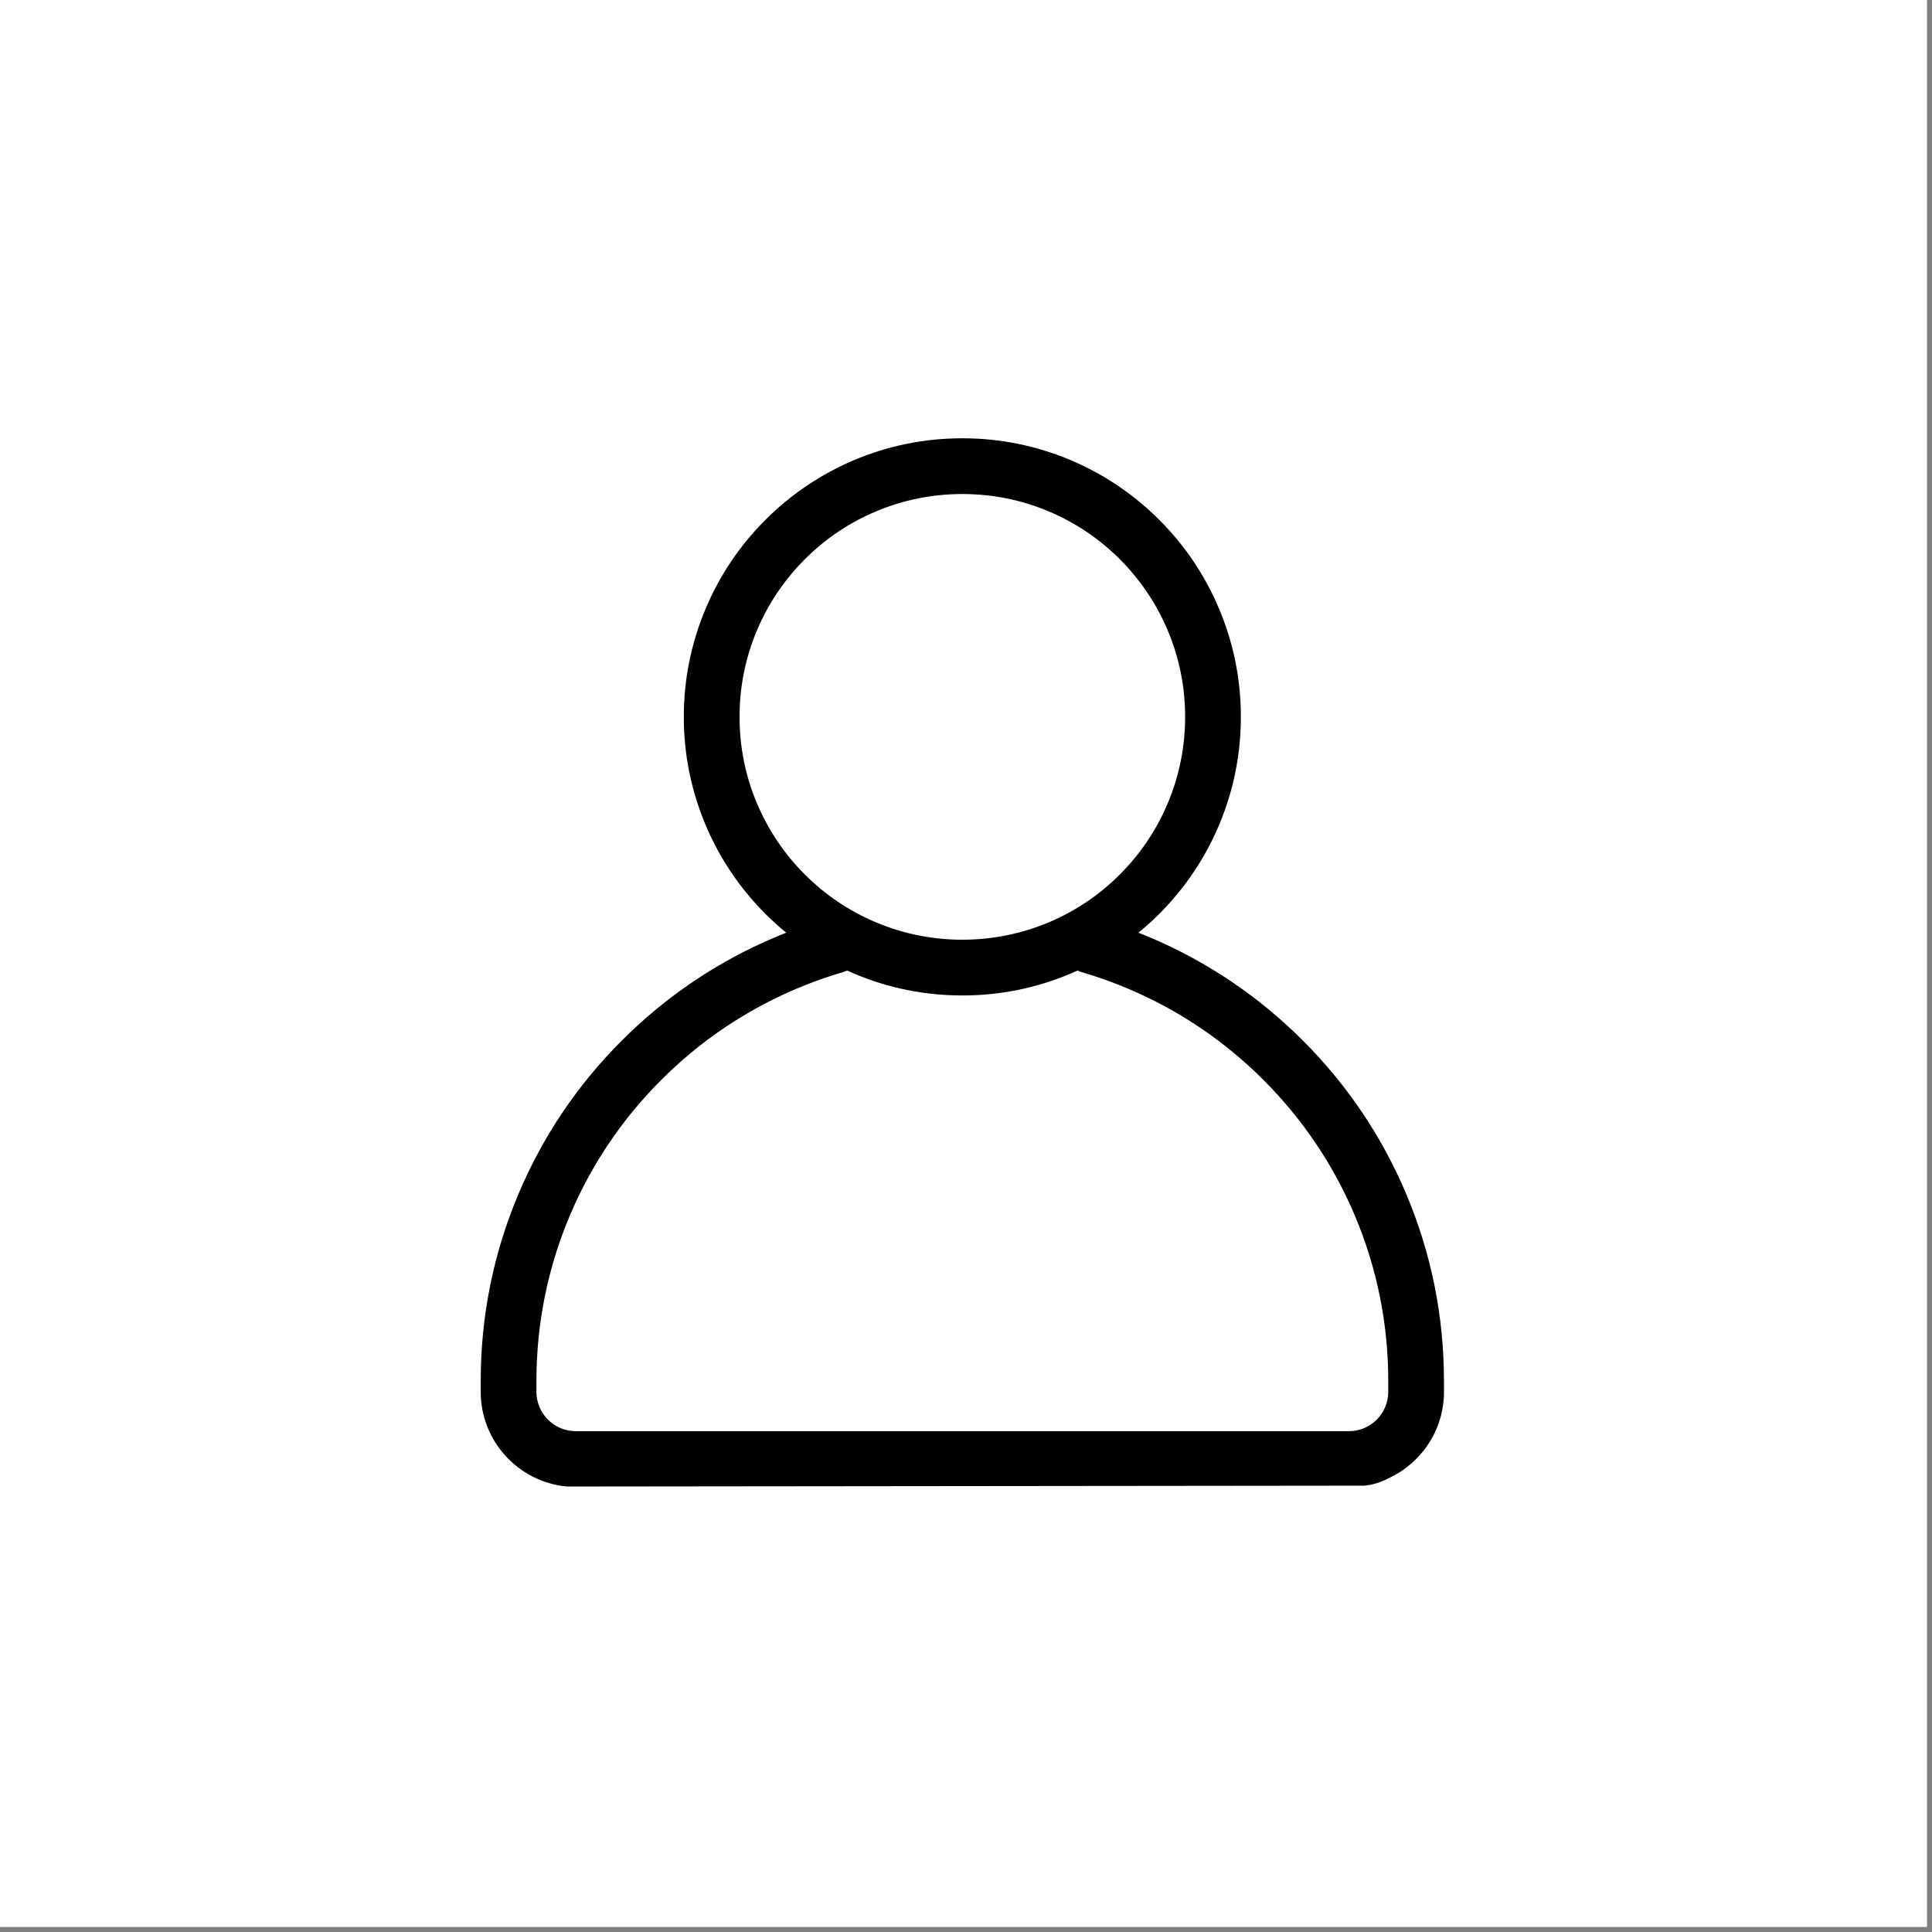 <svg version="1.0" preserveAspectRatio="xMidYMid meet" height="250" viewBox="0 0 187.5 187.5" zoomAndPan="magnify" width="250" xmlns:xlink="http://www.w3.org/1999/xlink" xmlns="http://www.w3.org/2000/svg"><rect x="0" y="0" width="187.5" height="187.5" fill="#808080" stroke="none"/><defs><clipPath id="2ef6346bdc"><path clip-rule="nonzero" d="M 46.645 42.535 L 140.145 42.535 L 140.145 144.262 L 46.645 144.262 Z M 46.645 42.535"></path></clipPath></defs><path fill-rule="nonzero" fill-opacity="1" d="M 0 0 L 187 0 L 187 187 L 0 187 Z M 0 0" fill="#ffffff"></path><path fill-rule="nonzero" fill-opacity="1" d="M 0 0 L 187 0 L 187 187 L 0 187 Z M 0 0" fill="#ffffff"></path><g clip-path="url(#2ef6346bdc)"><path fill-rule="nonzero" fill-opacity="1" d="M 140.137 135.078 L 140.137 134.051 C 140.137 127.738 138.902 121.617 136.461 115.848 C 134.109 110.277 130.738 105.277 126.445 100.988 C 122.156 96.695 117.156 93.324 111.59 90.969 C 111.227 90.812 110.855 90.664 110.484 90.52 C 111.188 89.945 111.859 89.336 112.508 88.691 C 114.988 86.207 116.938 83.316 118.297 80.098 C 119.707 76.762 120.426 73.219 120.426 69.57 C 120.426 65.926 119.707 62.383 118.297 59.047 C 116.938 55.824 114.988 52.934 112.508 50.453 C 110.027 47.973 107.137 46.023 103.918 44.66 C 100.582 43.25 97.043 42.535 93.395 42.535 C 89.75 42.535 86.207 43.25 82.871 44.66 C 79.652 46.023 76.762 47.973 74.281 50.453 C 71.801 52.934 69.852 55.824 68.492 59.047 C 67.082 62.383 66.363 65.926 66.363 69.57 C 66.363 73.219 67.082 76.762 68.492 80.098 C 69.852 83.316 71.801 86.207 74.281 88.691 C 74.93 89.336 75.602 89.945 76.305 90.52 C 75.934 90.664 75.562 90.812 75.199 90.969 C 69.633 93.324 64.633 96.695 60.344 100.988 C 56.051 105.277 52.68 110.277 50.328 115.848 C 47.887 121.617 46.652 127.738 46.652 134.051 L 46.652 135.078 C 46.652 139.875 50.332 143.832 55.02 144.266 L 132.406 144.184 L 132.434 144.18 C 133.238 144.098 134.02 143.859 134.73 143.477 C 137.918 142.02 140.137 138.805 140.137 135.078 Z M 73.473 77.988 C 72.344 75.324 71.773 72.492 71.773 69.57 C 71.773 66.652 72.344 63.82 73.473 61.152 C 74.562 58.578 76.121 56.266 78.105 54.277 C 80.09 52.293 82.402 50.734 84.98 49.645 C 87.645 48.516 90.477 47.945 93.395 47.945 C 96.312 47.945 99.145 48.516 101.812 49.645 C 104.387 50.734 106.699 52.293 108.684 54.277 C 110.668 56.266 112.227 58.578 113.316 61.152 C 114.445 63.82 115.016 66.652 115.016 69.57 C 115.016 72.492 114.445 75.324 113.316 77.988 C 112.227 80.566 110.668 82.879 108.684 84.863 C 106.699 86.852 104.387 88.41 101.812 89.5 C 99.145 90.625 96.312 91.199 93.395 91.199 C 90.477 91.199 87.645 90.625 84.98 89.5 C 82.402 88.41 80.09 86.852 78.105 84.863 C 76.121 82.879 74.562 80.566 73.473 77.988 Z M 134.73 135.078 C 134.73 137.18 133.02 138.895 130.914 138.895 L 55.875 138.895 C 53.77 138.895 52.059 137.18 52.059 135.078 L 52.059 134.051 C 52.059 128.469 53.152 123.055 55.309 117.953 C 57.391 113.031 60.371 108.609 64.168 104.812 C 67.961 101.016 72.383 98.035 77.305 95.953 C 78.391 95.492 79.504 95.074 80.617 94.715 C 81.008 94.586 81.402 94.465 81.793 94.352 C 81.938 94.309 82.078 94.254 82.211 94.191 C 82.43 94.289 82.648 94.387 82.871 94.48 C 86.207 95.895 89.746 96.609 93.395 96.609 C 97.039 96.609 100.582 95.895 103.918 94.48 C 104.141 94.387 104.359 94.289 104.578 94.191 C 104.711 94.254 104.852 94.309 104.996 94.352 C 106.512 94.793 108.02 95.332 109.484 95.953 C 114.406 98.035 118.828 101.016 122.621 104.812 C 126.418 108.609 129.398 113.031 131.48 117.953 C 133.637 123.051 134.73 128.469 134.73 134.051 Z M 134.73 135.078" fill="#000000"></path></g></svg>